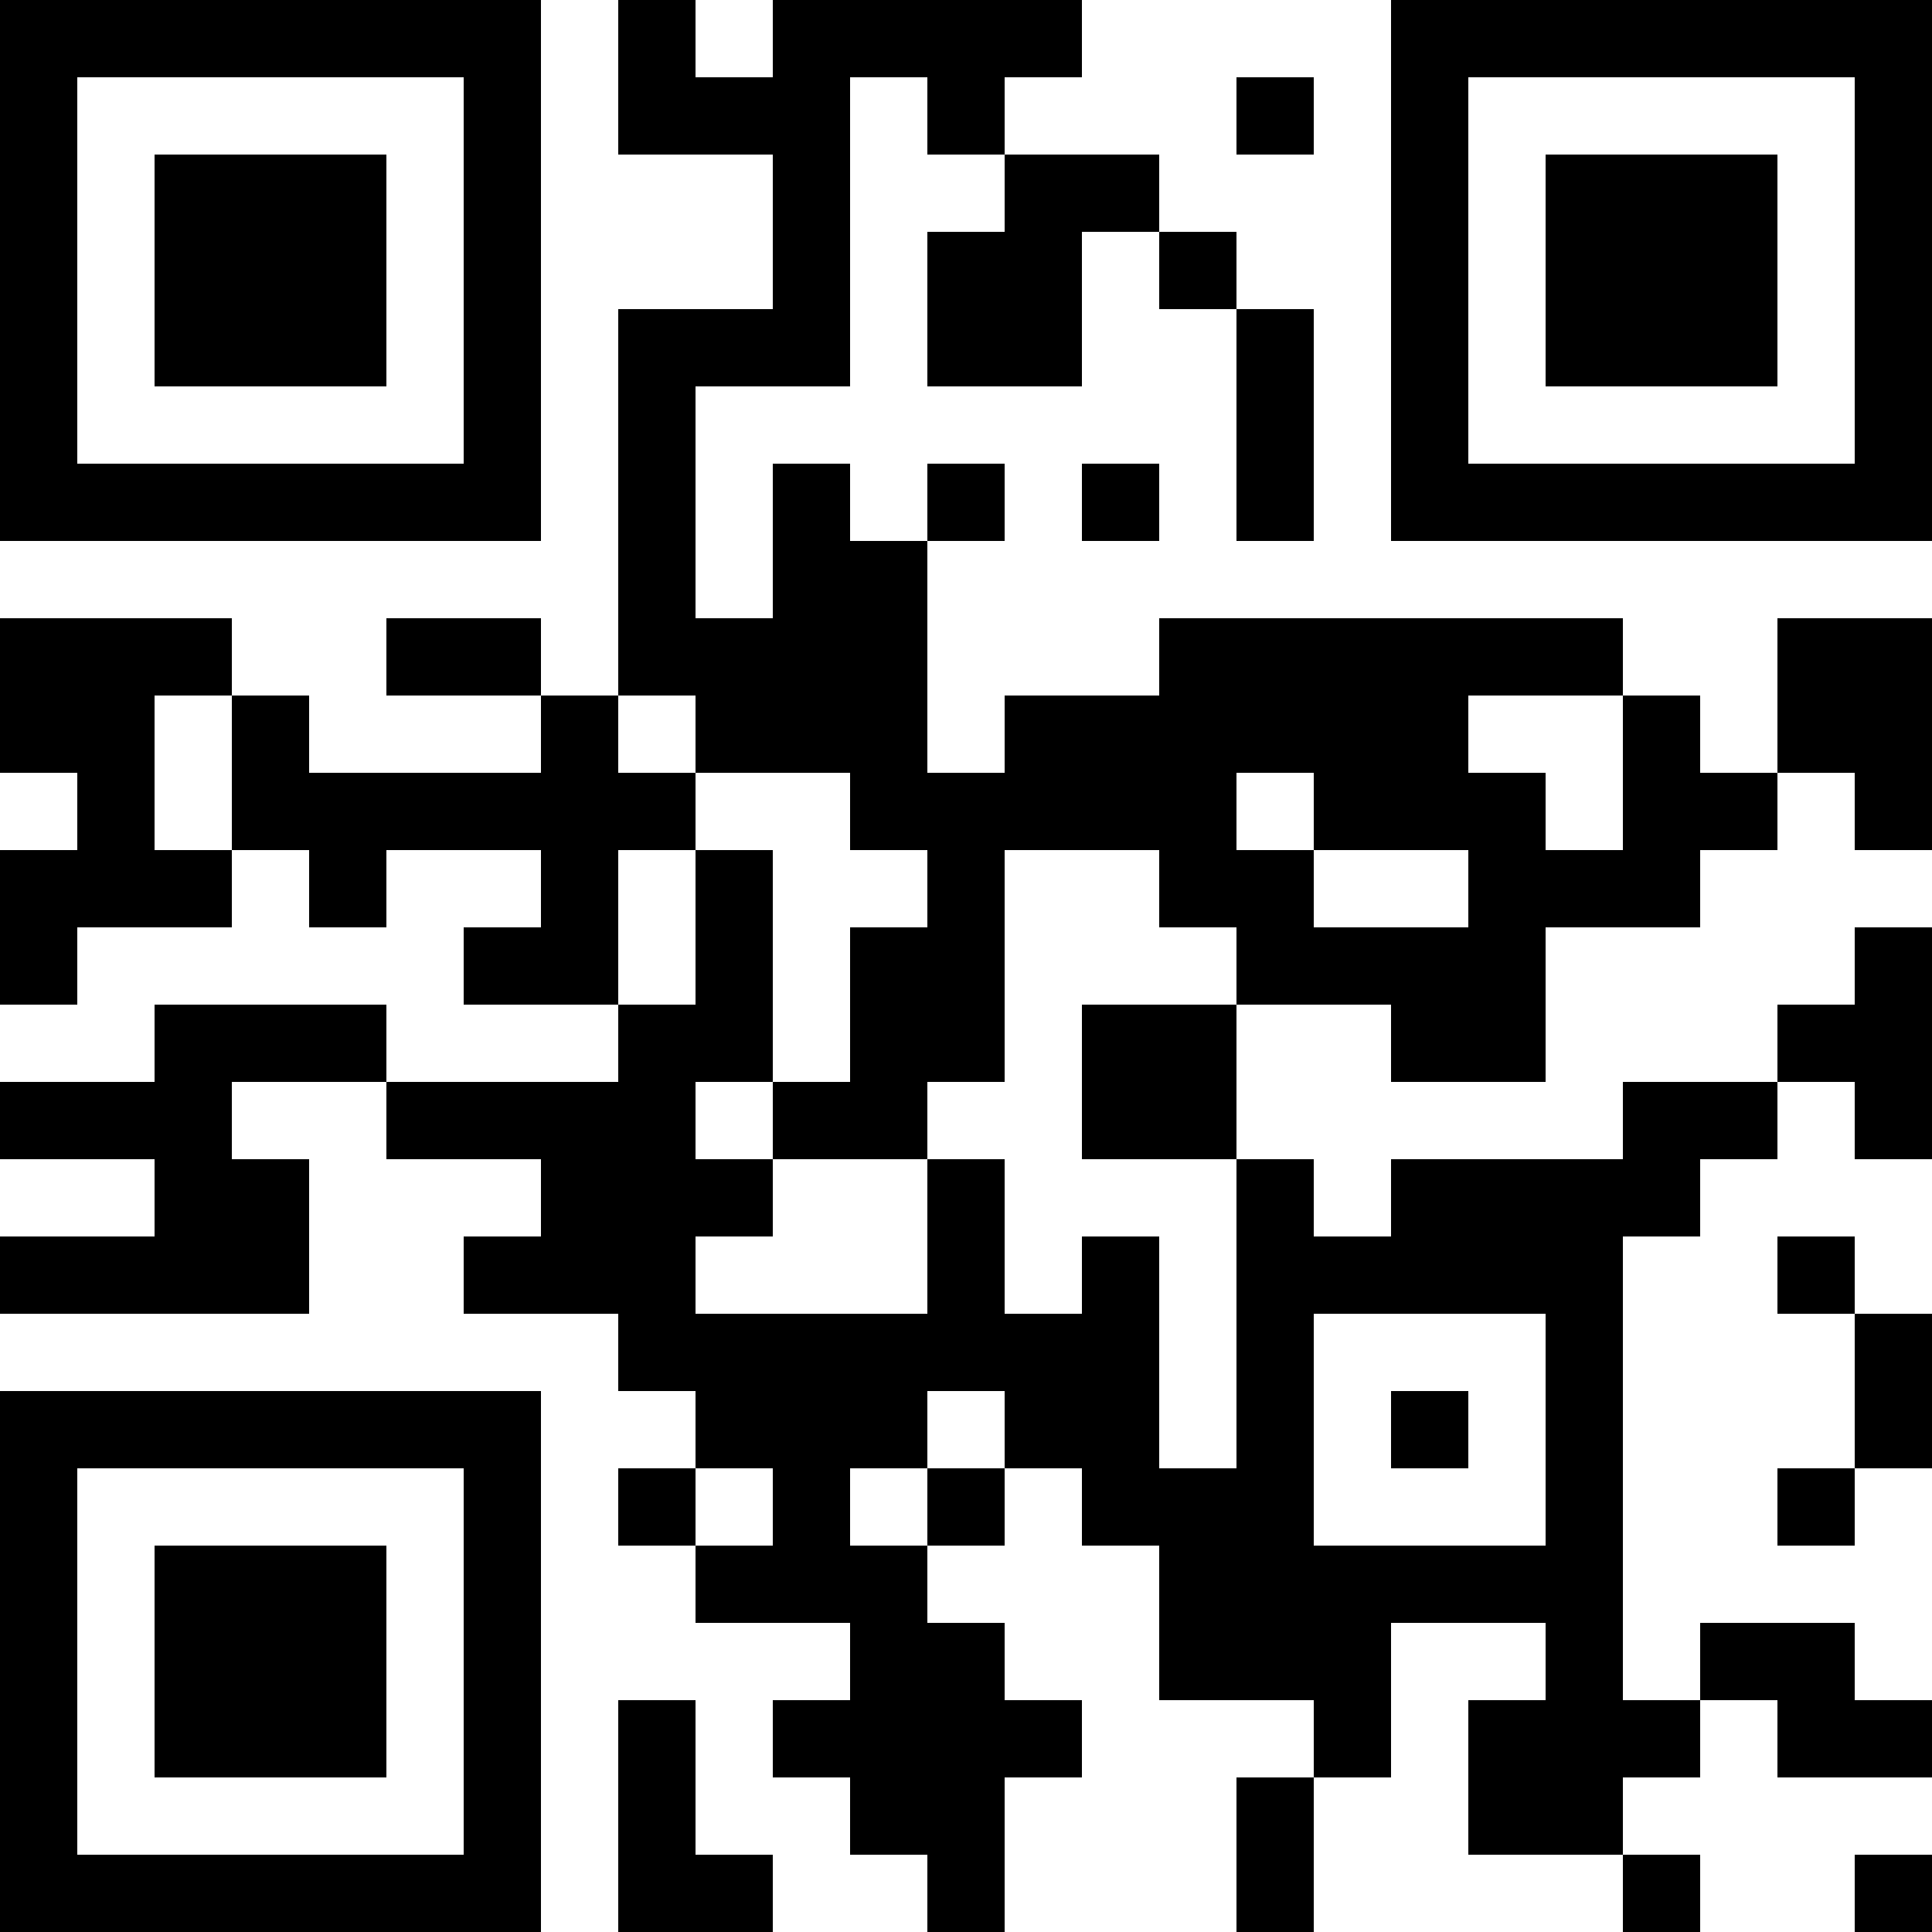<?xml version="1.0" encoding="UTF-8"?>
<svg xmlns="http://www.w3.org/2000/svg" version="1.1" width="1000" height="1000" viewBox="0 0 1000 1000"><rect x="0" y="0" width="1000" height="1000" fill="#ffffff"/><g transform="scale(40)"><g transform="translate(0,0)"><path fill-rule="evenodd" d="M8 0L8 2L10 2L10 4L8 4L8 9L7 9L7 8L5 8L5 9L7 9L7 10L4 10L4 9L3 9L3 8L0 8L0 10L1 10L1 11L0 11L0 13L1 13L1 12L3 12L3 11L4 11L4 12L5 12L5 11L7 11L7 12L6 12L6 13L8 13L8 14L5 14L5 13L2 13L2 14L0 14L0 15L2 15L2 16L0 16L0 17L4 17L4 15L3 15L3 14L5 14L5 15L7 15L7 16L6 16L6 17L8 17L8 18L9 18L9 19L8 19L8 20L9 20L9 21L11 21L11 22L10 22L10 23L11 23L11 24L12 24L12 25L13 25L13 23L14 23L14 22L13 22L13 21L12 21L12 20L13 20L13 19L14 19L14 20L15 20L15 22L17 22L17 23L16 23L16 25L17 25L17 23L18 23L18 21L20 21L20 22L19 22L19 24L21 24L21 25L22 25L22 24L21 24L21 23L22 23L22 22L23 22L23 23L25 23L25 22L24 22L24 21L22 21L22 22L21 22L21 16L22 16L22 15L23 15L23 14L24 14L24 15L25 15L25 12L24 12L24 13L23 13L23 14L21 14L21 15L18 15L18 16L17 16L17 15L16 15L16 13L18 13L18 14L20 14L20 12L22 12L22 11L23 11L23 10L24 10L24 11L25 11L25 8L23 8L23 10L22 10L22 9L21 9L21 8L15 8L15 9L13 9L13 10L12 10L12 7L13 7L13 6L12 6L12 7L11 7L11 6L10 6L10 8L9 8L9 5L11 5L11 1L12 1L12 2L13 2L13 3L12 3L12 5L14 5L14 3L15 3L15 4L16 4L16 7L17 7L17 4L16 4L16 3L15 3L15 2L13 2L13 1L14 1L14 0L10 0L10 1L9 1L9 0ZM16 1L16 2L17 2L17 1ZM14 6L14 7L15 7L15 6ZM2 9L2 11L3 11L3 9ZM8 9L8 10L9 10L9 11L8 11L8 13L9 13L9 11L10 11L10 14L9 14L9 15L10 15L10 16L9 16L9 17L12 17L12 15L13 15L13 17L14 17L14 16L15 16L15 19L16 19L16 15L14 15L14 13L16 13L16 12L15 12L15 11L13 11L13 14L12 14L12 15L10 15L10 14L11 14L11 12L12 12L12 11L11 11L11 10L9 10L9 9ZM19 9L19 10L20 10L20 11L21 11L21 9ZM16 10L16 11L17 11L17 12L19 12L19 11L17 11L17 10ZM23 16L23 17L24 17L24 19L23 19L23 20L24 20L24 19L25 19L25 17L24 17L24 16ZM17 17L17 20L20 20L20 17ZM12 18L12 19L11 19L11 20L12 20L12 19L13 19L13 18ZM18 18L18 19L19 19L19 18ZM9 19L9 20L10 20L10 19ZM8 22L8 25L10 25L10 24L9 24L9 22ZM24 24L24 25L25 25L25 24ZM0 0L0 7L7 7L7 0ZM1 1L1 6L6 6L6 1ZM2 2L2 5L5 5L5 2ZM18 0L18 7L25 7L25 0ZM19 1L19 6L24 6L24 1ZM20 2L20 5L23 5L23 2ZM0 18L0 25L7 25L7 18ZM1 19L1 24L6 24L6 19ZM2 20L2 23L5 23L5 20Z" fill="#000000"/></g></g></svg>

